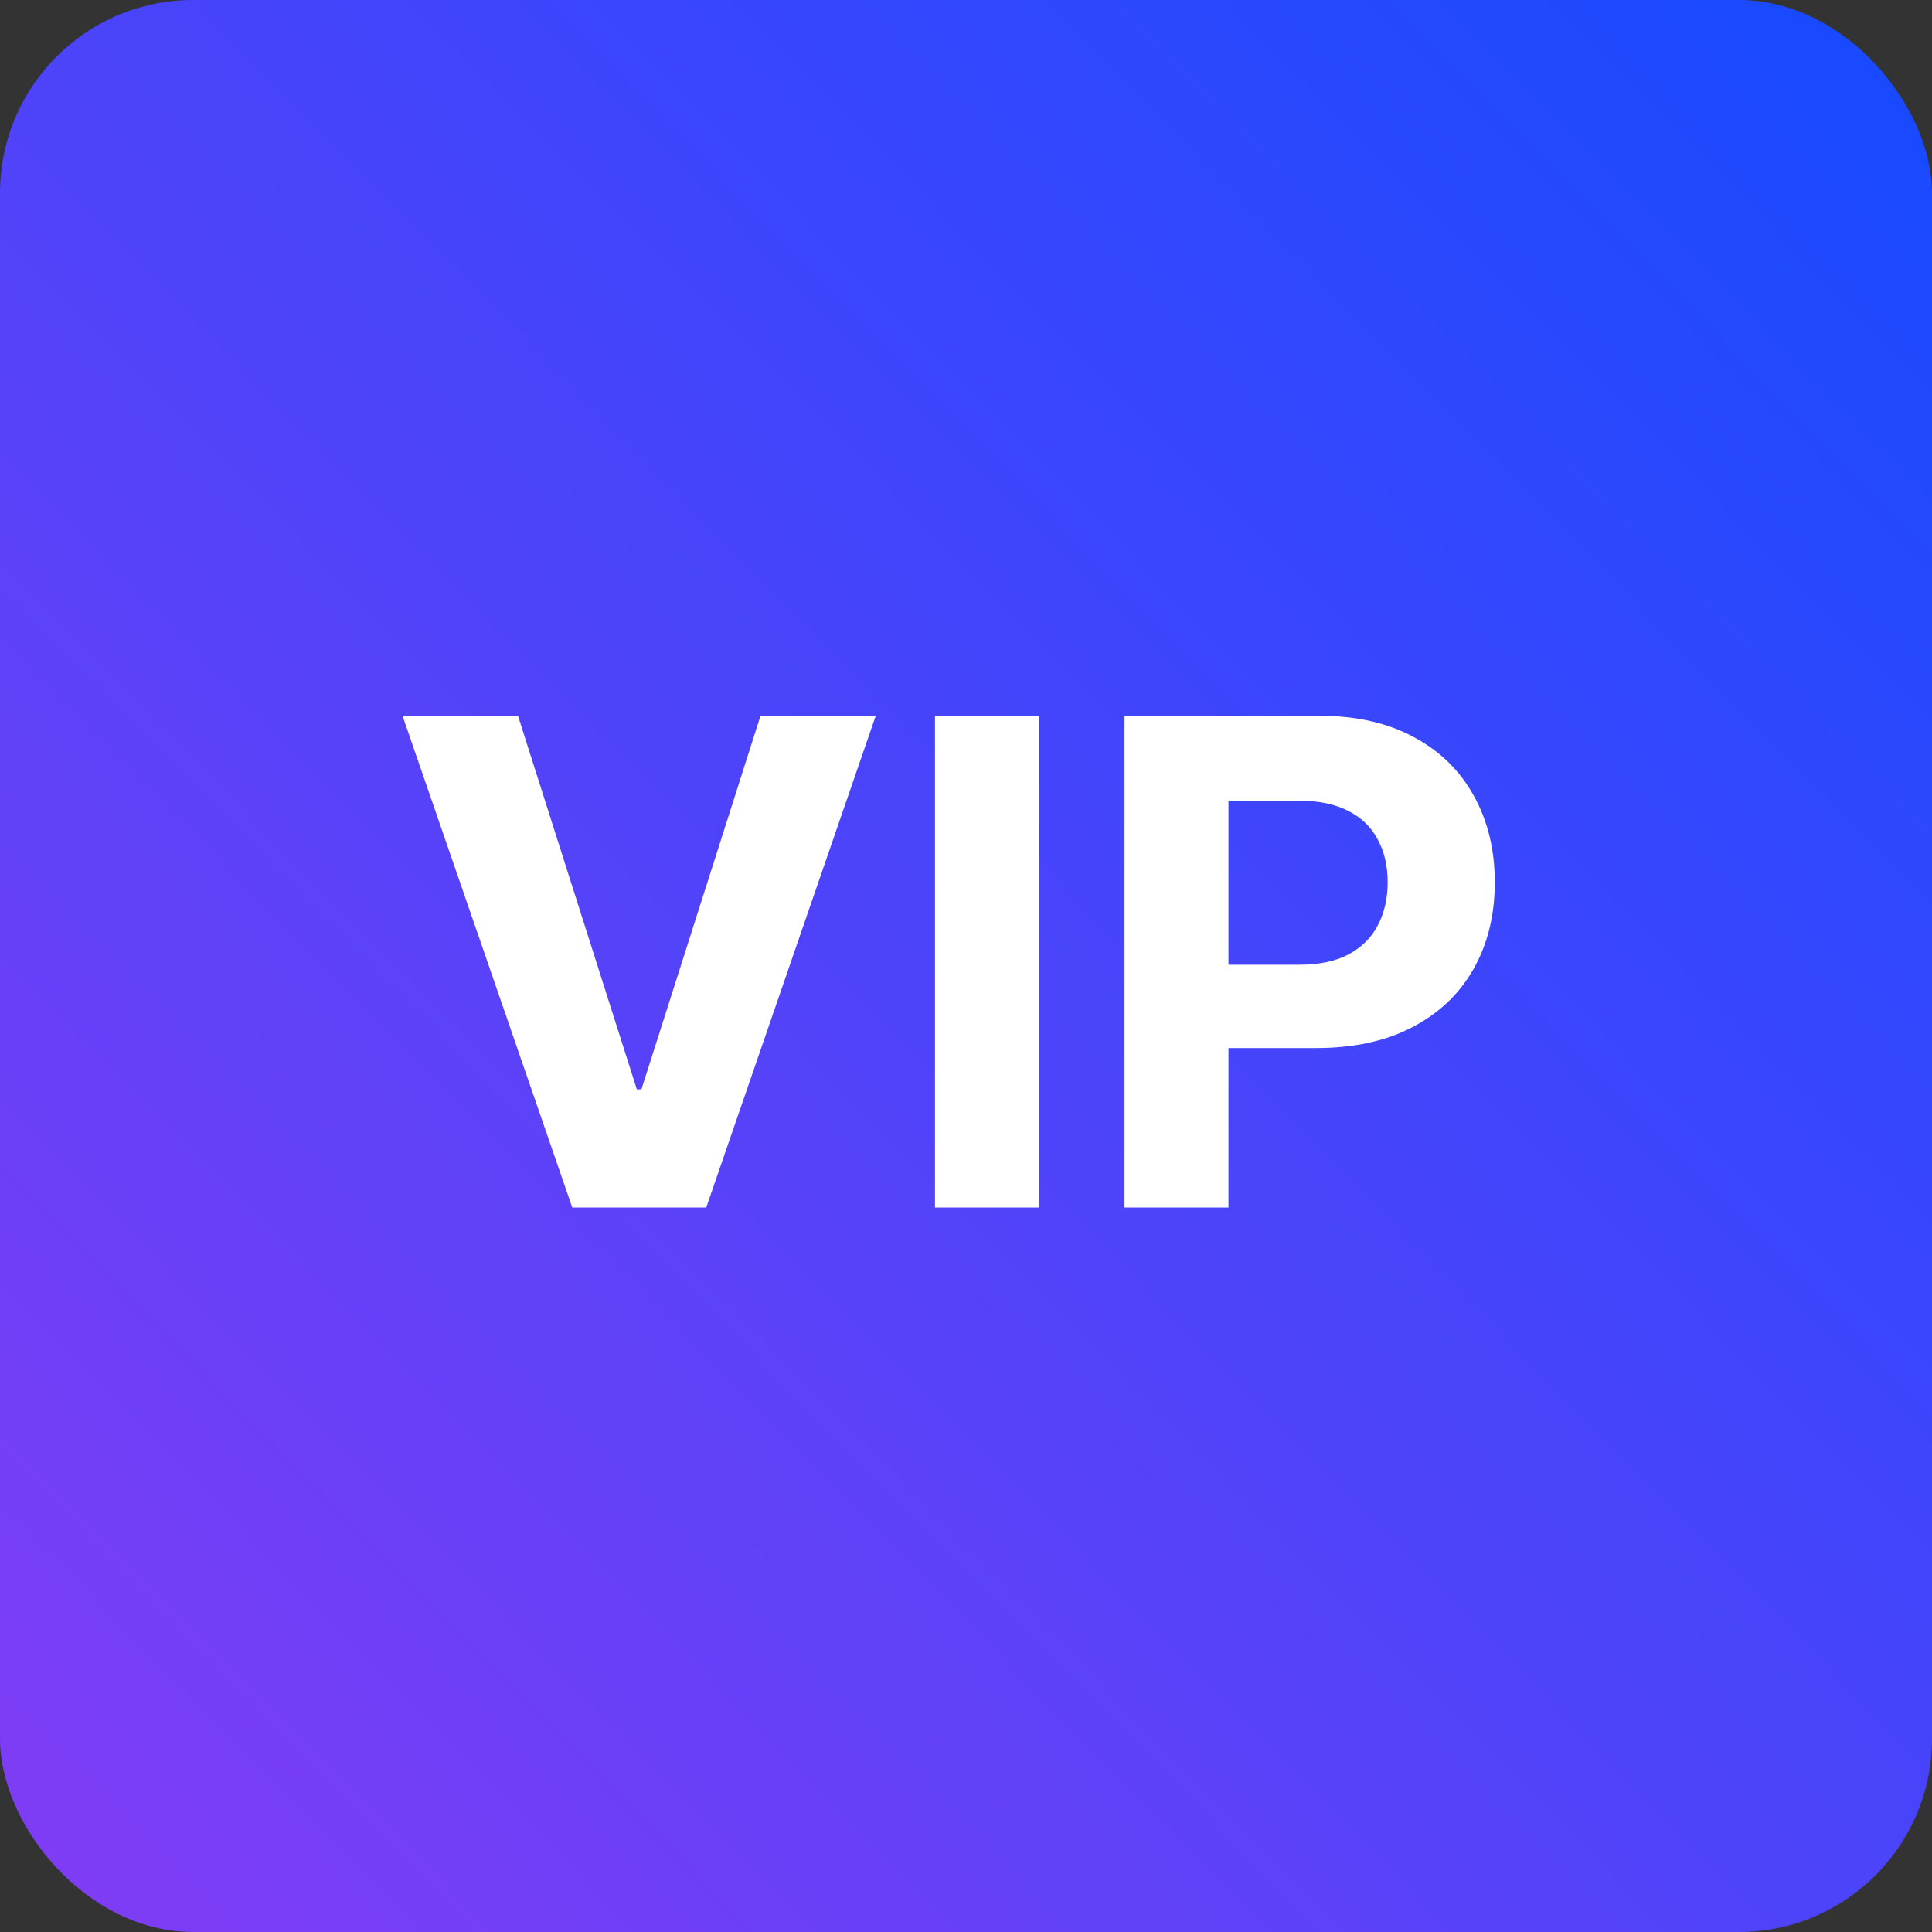 <svg width="40" height="40" viewBox="0 0 40 40" fill="none" xmlns="http://www.w3.org/2000/svg">
<rect x="0" y="0" width="40" height="40" fill="#333333" stroke="none"/>
<rect width="40" height="40" rx="4" fill="url(#paint0_linear_2805_41878)"/>
<path d="M10.724 14.818L13.185 22.554H13.28L15.746 14.818H18.132L14.622 25H11.848L8.333 14.818H10.724ZM21.51 14.818V25H19.358V14.818H21.51ZM23.281 25V14.818H27.299C28.071 14.818 28.729 14.966 29.272 15.261C29.816 15.552 30.23 15.958 30.515 16.479C30.803 16.996 30.948 17.592 30.948 18.268C30.948 18.945 30.802 19.541 30.51 20.058C30.218 20.575 29.796 20.978 29.242 21.266C28.692 21.555 28.026 21.699 27.244 21.699H24.683V19.974H26.896C27.31 19.974 27.651 19.902 27.92 19.76C28.192 19.614 28.394 19.414 28.526 19.158C28.662 18.9 28.73 18.603 28.73 18.268C28.73 17.93 28.662 17.635 28.526 17.384C28.394 17.128 28.192 16.931 27.92 16.792C27.648 16.649 27.303 16.578 26.886 16.578H25.434V25H23.281Z" fill="white"/>
<defs>
<linearGradient id="paint0_linear_2805_41878" x1="38.571" y1="1.071" x2="2.4929e-06" y2="38.928" gradientUnits="userSpaceOnUse">
<stop stop-color="#194AFF"/>
<stop offset="1" stop-color="#803DF5"/>
</linearGradient>
</defs>
</svg>
